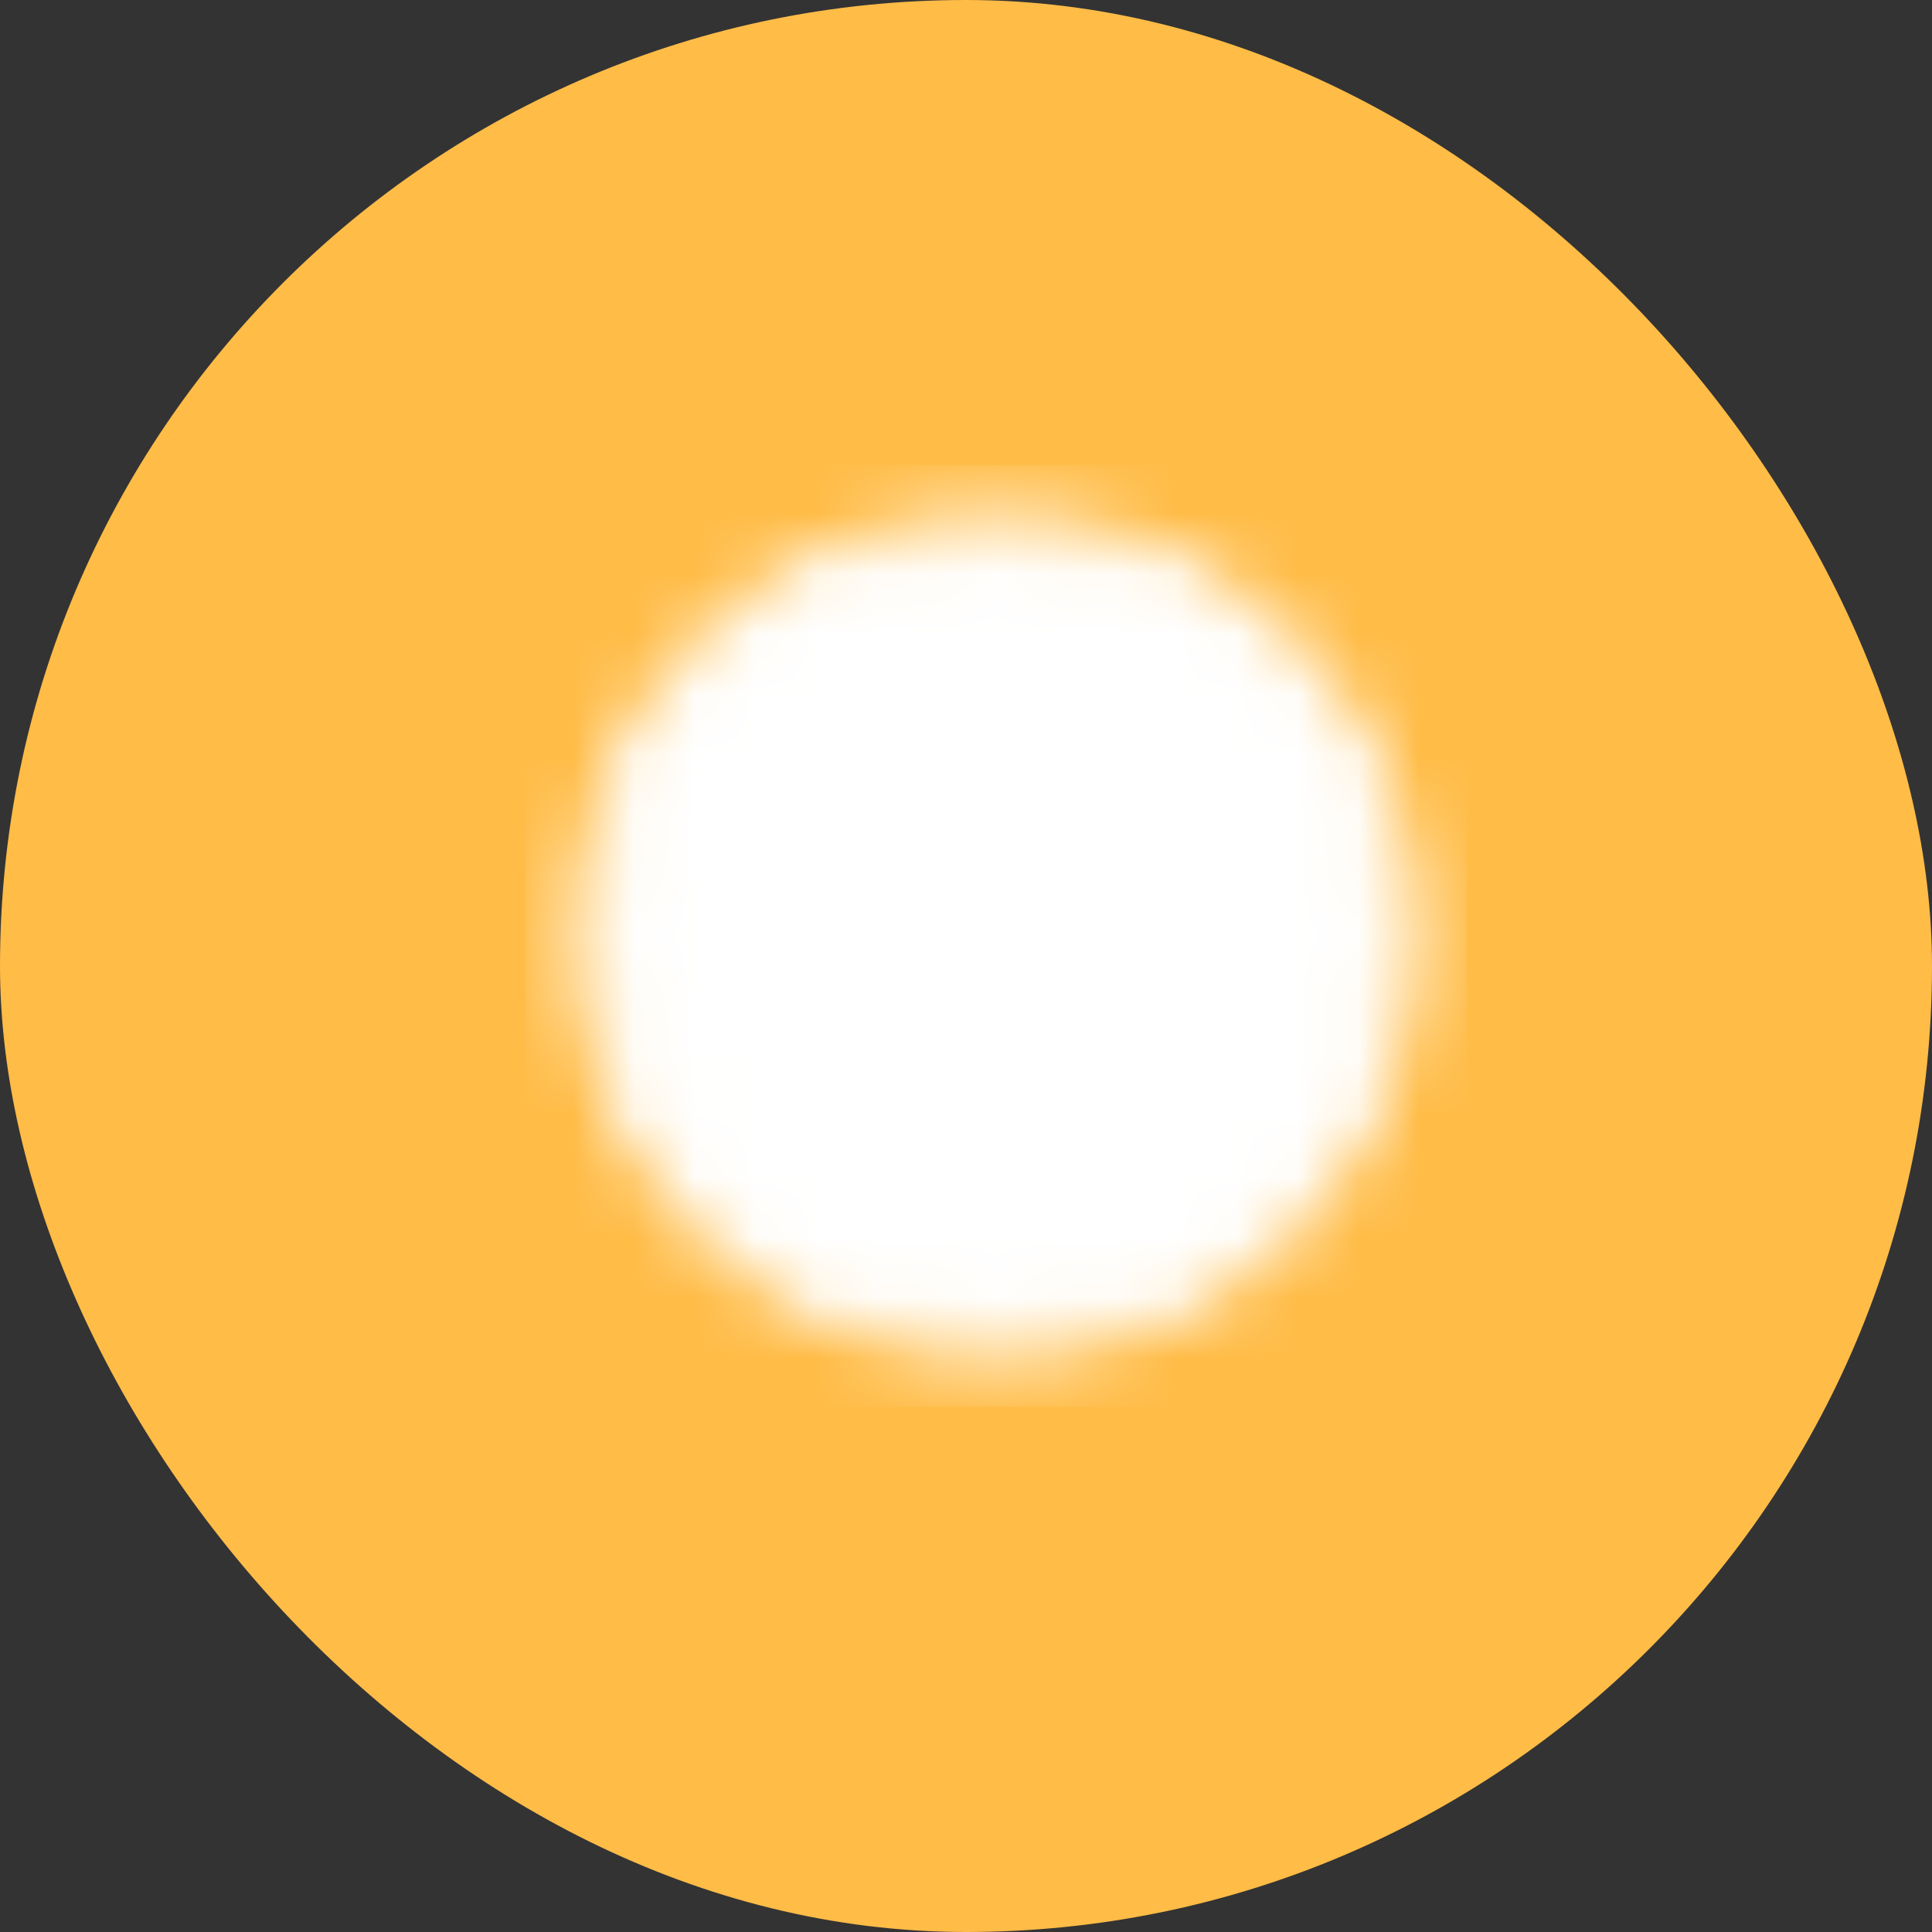 <svg width="32" height="32" viewBox="0 0 32 32" fill="none" xmlns="http://www.w3.org/2000/svg">
<rect x="0" y="0" width="32" height="32" fill="#333333" stroke="none"/>
<rect width="32" height="32" rx="16" fill="#FFBC47"/>
<mask id="mask0_1_344" style="mask-type:luminance" maskUnits="userSpaceOnUse" x="9" y="8" width="15" height="15">
<path d="M16.5 22C20.09 22 23 19.09 23 15.5C23 11.91 20.09 9 16.5 9C12.91 9 10 11.91 10 15.5C10 19.09 12.91 22 16.5 22Z" fill="white" stroke="white" stroke-linejoin="round"/>
<path d="M16.504 11.6V15.503L19.26 18.259" stroke="black" stroke-linecap="round" stroke-linejoin="round"/>
</mask>
<g mask="url(#mask0_1_344)">
<path d="M8.701 7.7H24.301V23.3H8.701V7.7Z" fill="white"/>
</g>
</svg>
